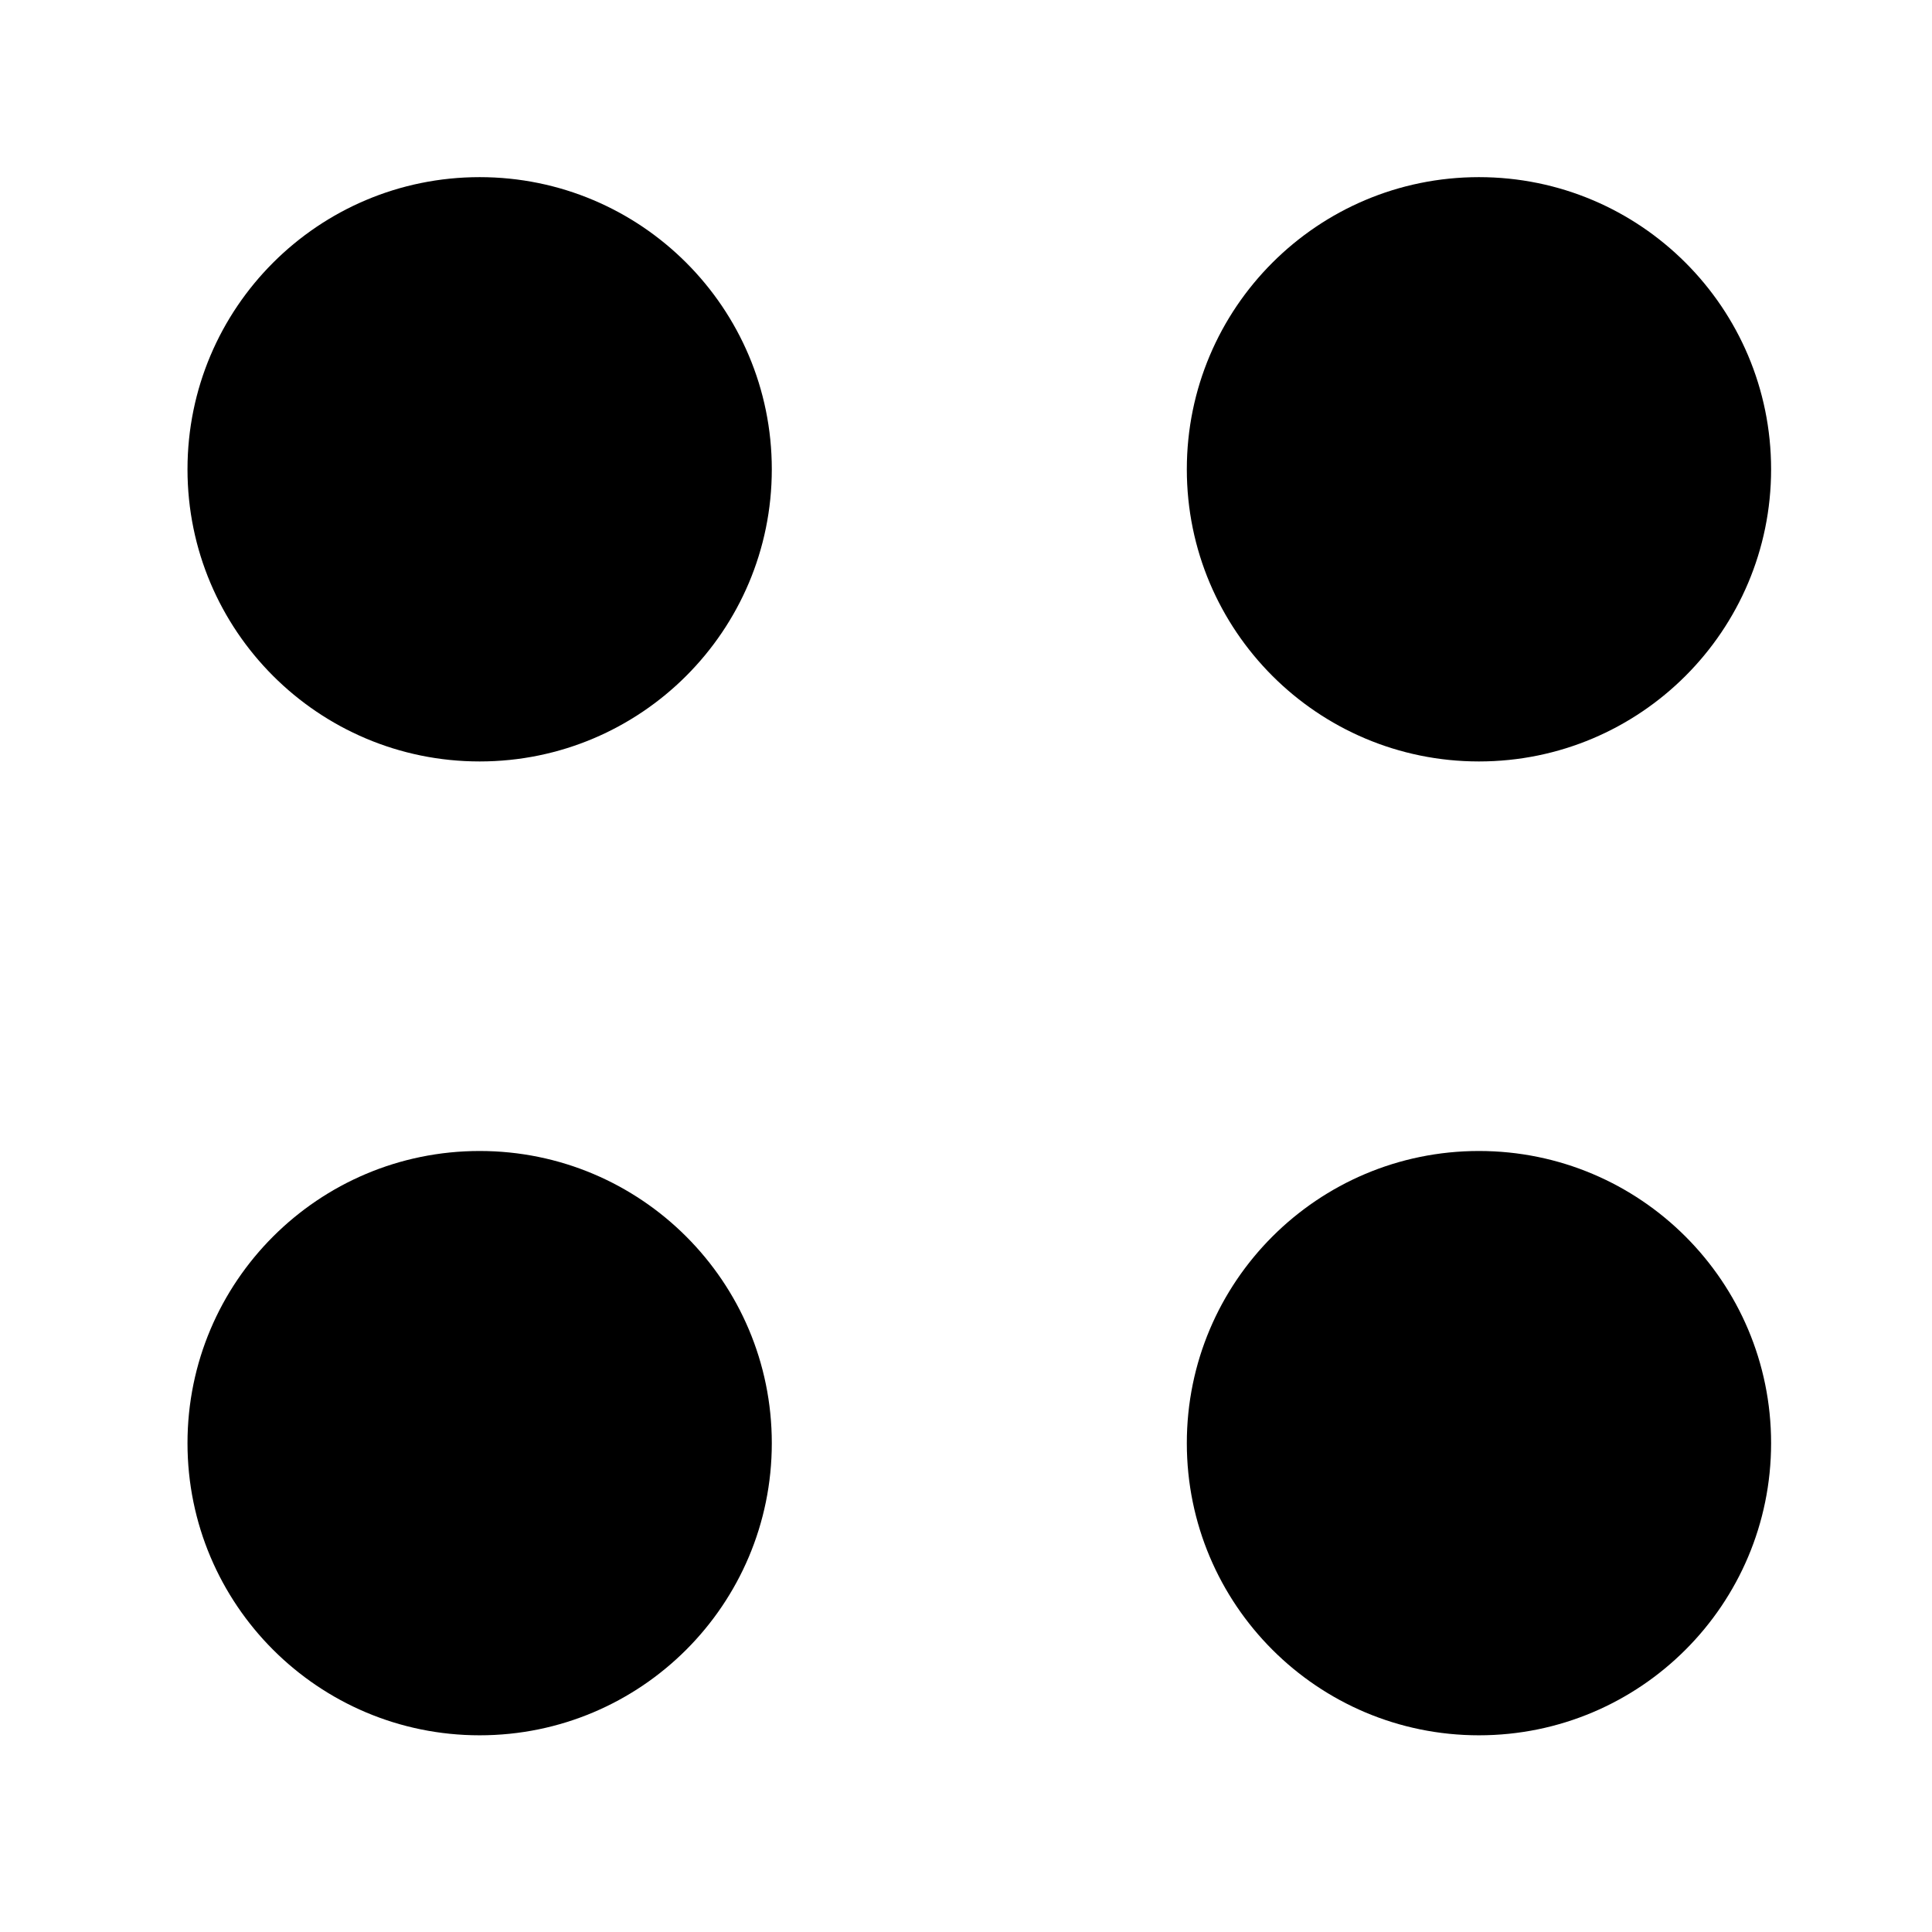 <svg width="64" height="64" viewBox="0 0 64 64" fill="none" xmlns="http://www.w3.org/2000/svg">
<path d="M15.889 25.224C21.234 25.224 25.567 20.89 25.567 15.546C25.567 10.201 21.234 5.868 15.889 5.868C10.544 5.868 6.211 10.201 6.211 15.546C6.211 20.89 10.544 25.224 15.889 25.224Z" fill="black"/>
<path d="M48.992 25.224C54.337 25.224 58.67 20.89 58.67 15.546C58.67 10.201 54.337 5.868 48.992 5.868C43.647 5.868 39.315 10.201 39.315 15.546C39.315 20.89 43.647 25.224 48.992 25.224Z" fill="black"/>
<path d="M15.889 57.484C21.234 57.484 25.567 53.151 25.567 47.806C25.567 42.461 21.234 38.128 15.889 38.128C10.544 38.128 6.211 42.461 6.211 47.806C6.211 53.151 10.544 57.484 15.889 57.484Z" fill="black"/>
<path d="M48.992 57.484C54.337 57.484 58.67 53.151 58.67 47.806C58.67 42.461 54.337 38.128 48.992 38.128C43.647 38.128 39.315 42.461 39.315 47.806C39.315 53.151 43.647 57.484 48.992 57.484Z" fill="black"/>
</svg>
